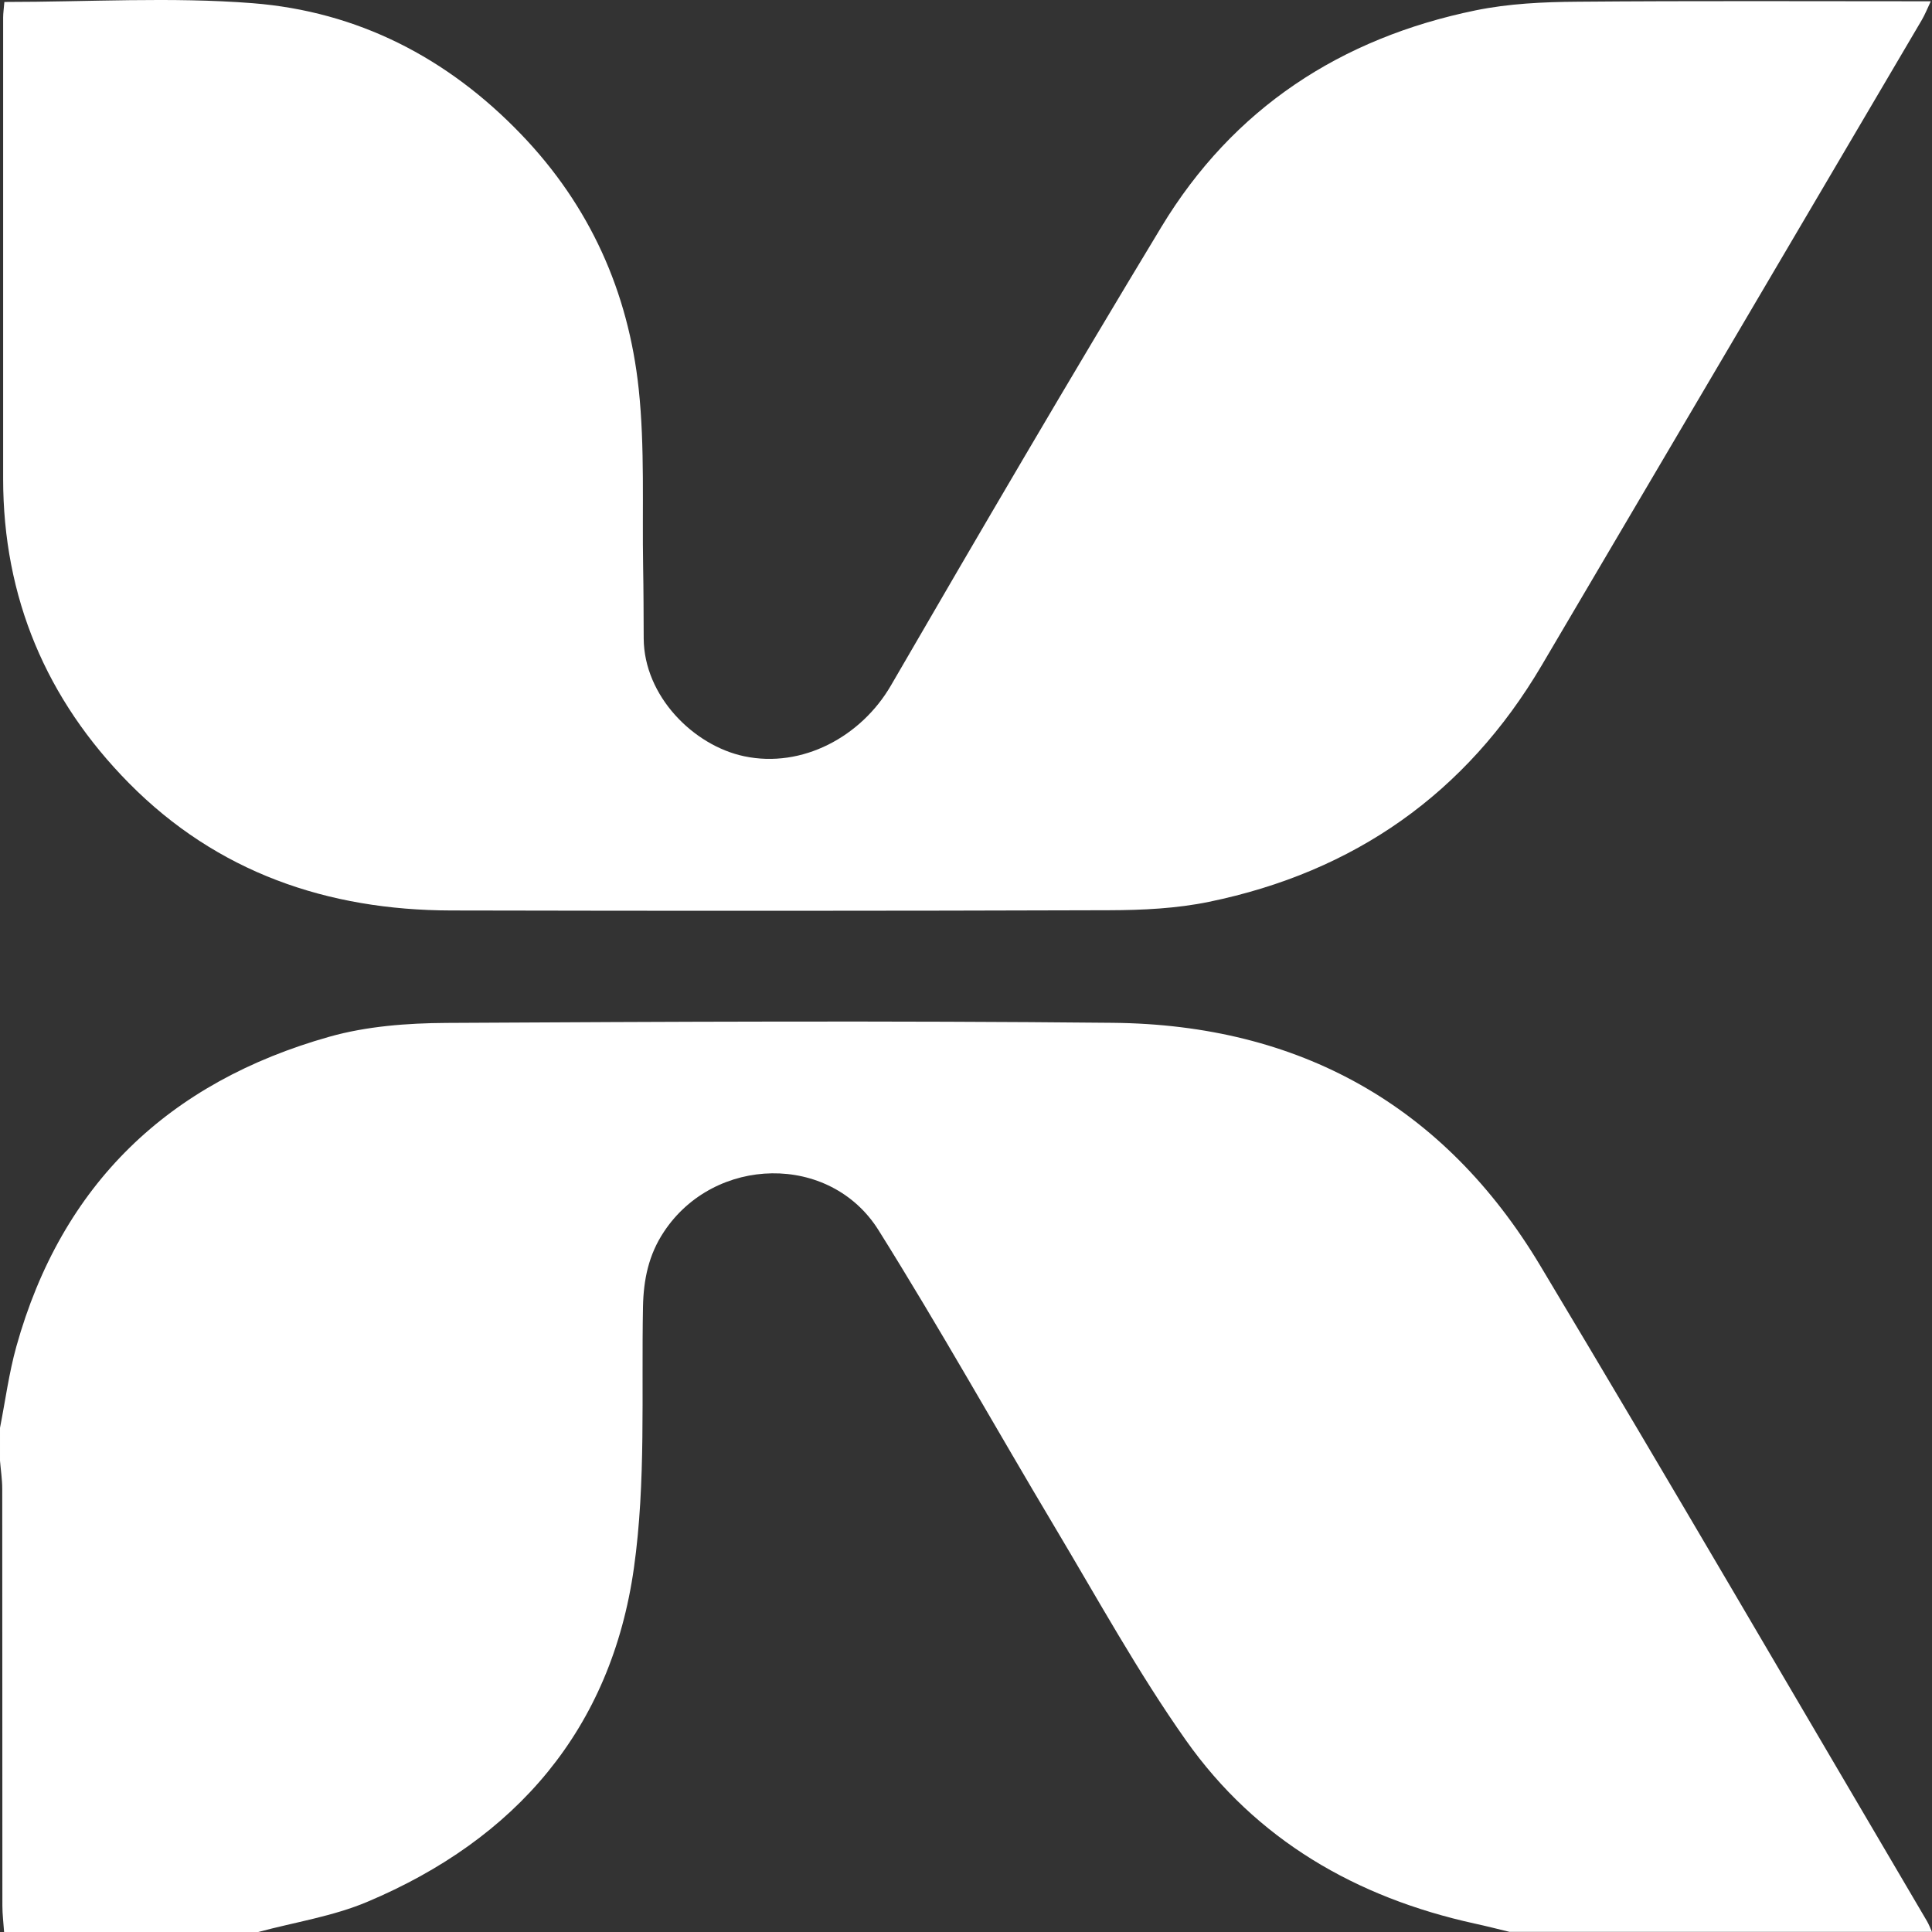 <?xml version="1.0" encoding="UTF-8"?>
<svg id="_레이어_2" data-name="레이어 2" xmlns="http://www.w3.org/2000/svg" viewBox="0 0 406 406">
  <rect x="0" y="0" width="406" height="406" fill="#333333" stroke="none"/>
  <defs>
    <style>
      .cls-1 {
        fill: #fff;
      }
    </style>
  </defs>
  <g id="_레이어_1-2" data-name="레이어 1">
    <g>
      <path class="cls-1" d="M0,300.06c1.12-5.71,1.88-11.51,3.44-17.11,9.54-34.14,32.01-55.56,65.79-65.09,7.84-2.21,16.36-2.85,24.57-2.9,46.68-.26,93.36-.48,140.04-.02,39.13.38,69.62,17.29,89.82,51,27.4,45.72,54.2,91.79,81.25,137.72.43.72.73,1.54,1.09,2.31h-88.78c-2.44-.59-4.86-1.21-7.31-1.74-24.93-5.47-45.94-17.61-60.71-38.54-10.07-14.27-18.54-29.7-27.52-44.74-12.4-20.78-24.22-41.93-37.06-62.43-10.19-16.28-34.5-15.71-45.11.35-3.2,4.82-4.27,9.99-4.39,15.72-.35,18.31.64,36.85-1.9,54.87-4.77,33.85-24.76,57.03-56.08,70.22-7.22,3.04-15.22,4.26-22.87,6.32H.86c-.12-1.85-.36-3.69-.36-5.54-.02-29.19,0-58.38-.03-87.56,0-1.99-.31-3.95-.47-5.94v-6.9Z"/>
      <path class="cls-1" d="M.91.41C18.64.41,35.95-.67,53.07.67c22.06,1.74,40.91,11.39,56.44,27.55,14.48,15.07,22.53,33.09,24.71,53.51,1.31,12.34.71,24.91.93,37.37.09,5.02.1,10.05.12,15.07.07,12.08,10.42,22.49,21.1,24.75,12.23,2.59,24.62-4.12,30.86-14.88,18.71-32.26,37.54-64.45,56.84-96.37,15.07-24.92,37.68-39.68,66.05-45.5,6.95-1.42,14.2-1.76,21.34-1.81,24.55-.21,49.12-.09,74.29-.09-.74,1.55-1.23,2.8-1.9,3.94-26.62,45.22-53.23,90.44-79.89,135.65-15.89,26.94-39.41,43.38-69.92,49.66-6.81,1.4-13.93,1.74-20.9,1.76-46.11.15-92.22.15-138.32.05-26.02-.05-49.19-8.01-67.71-26.75C9.71,146.96.66,125.55.66,100.58V3.69c0-.97.16-1.95.26-3.3v.02Z"/>
    </g>
  </g>
</svg>